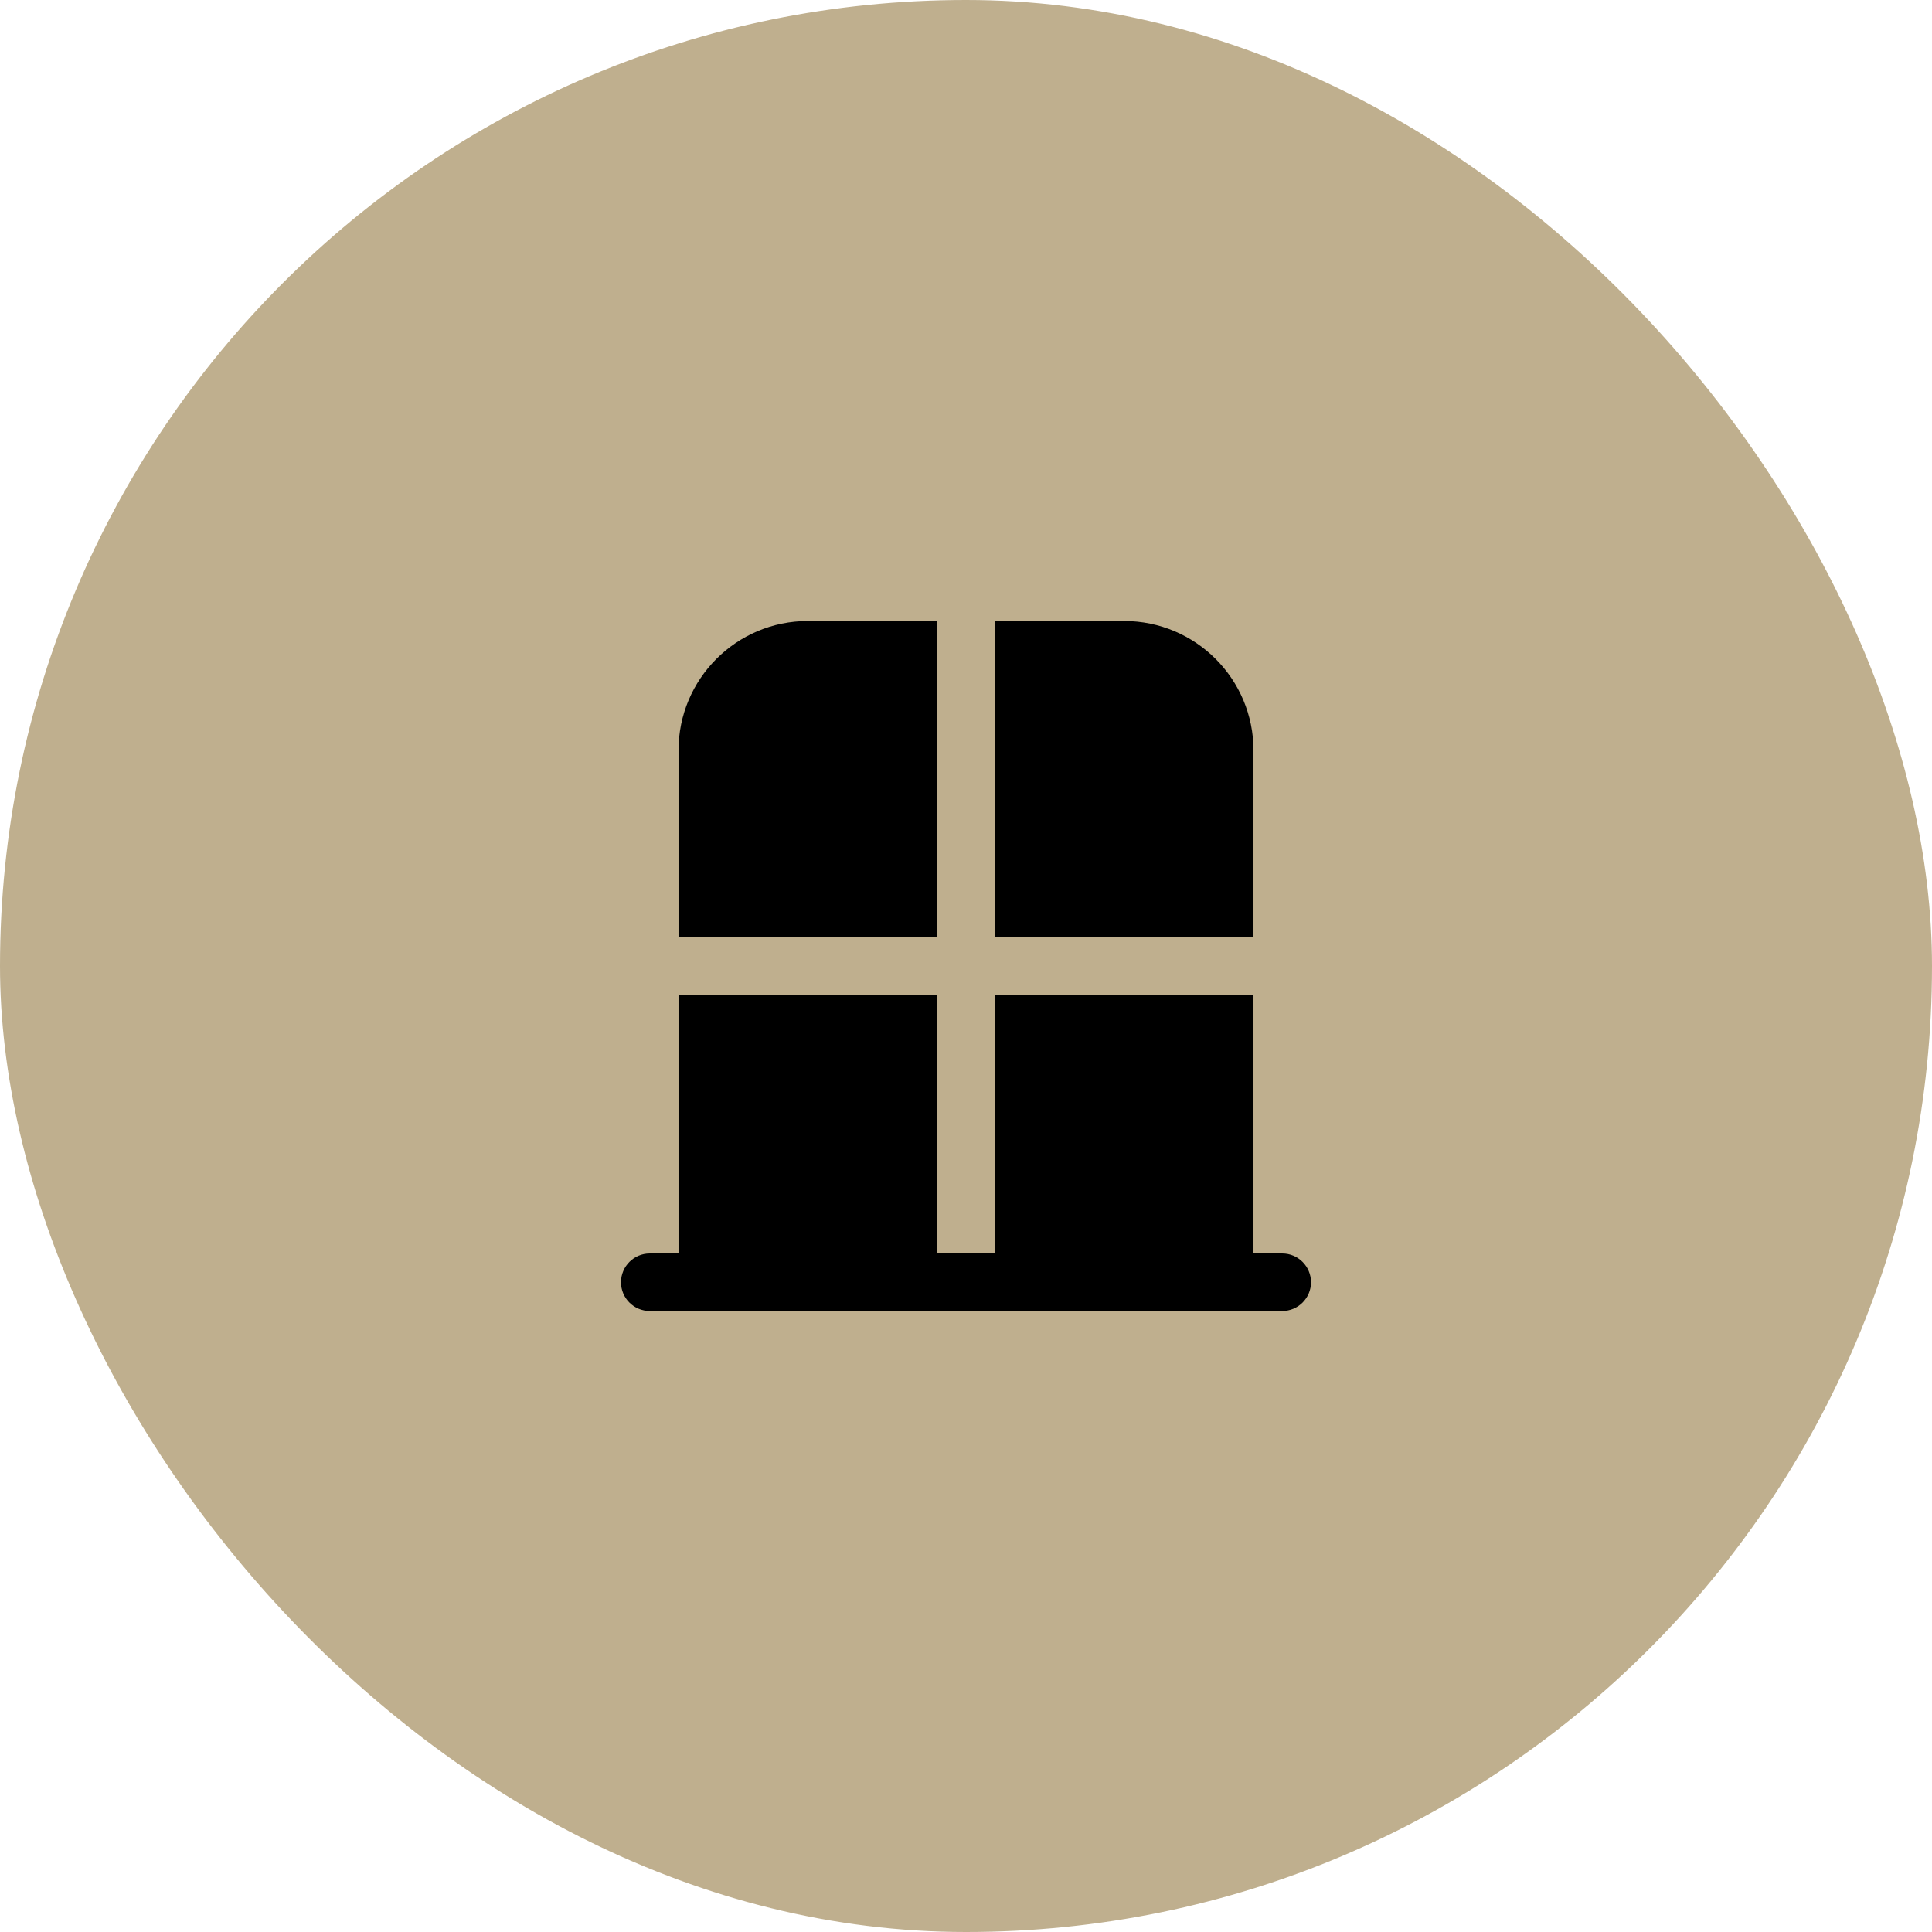 <?xml version="1.0" encoding="UTF-8"?> <svg xmlns="http://www.w3.org/2000/svg" width="56" height="56" viewBox="0 0 56 56" fill="none"><rect width="56" height="56" rx="28" fill="#BFAF8E"></rect><g clip-path="url(#clip0_78_85)"><path d="M38 37.167C38 37.627 37.627 38 37.167 38H18.833C18.373 38 18 37.627 18 37.167C18 36.707 18.373 36.333 18.833 36.333H19.667V28.833H27.167V36.333H28.833V28.833H36.333V36.333H37.167C37.627 36.333 38 36.707 38 37.167ZM36.333 21.75C36.333 19.679 34.654 18 32.583 18H28.833V27.167H36.333V21.75ZM27.167 18H23.417C21.346 18 19.667 19.679 19.667 21.75V27.167H27.167V18Z" fill="black"></path></g><defs><clipPath id="clip0_78_85"><rect width="20" height="20" fill="white" transform="translate(18 18)"></rect></clipPath></defs></svg> 